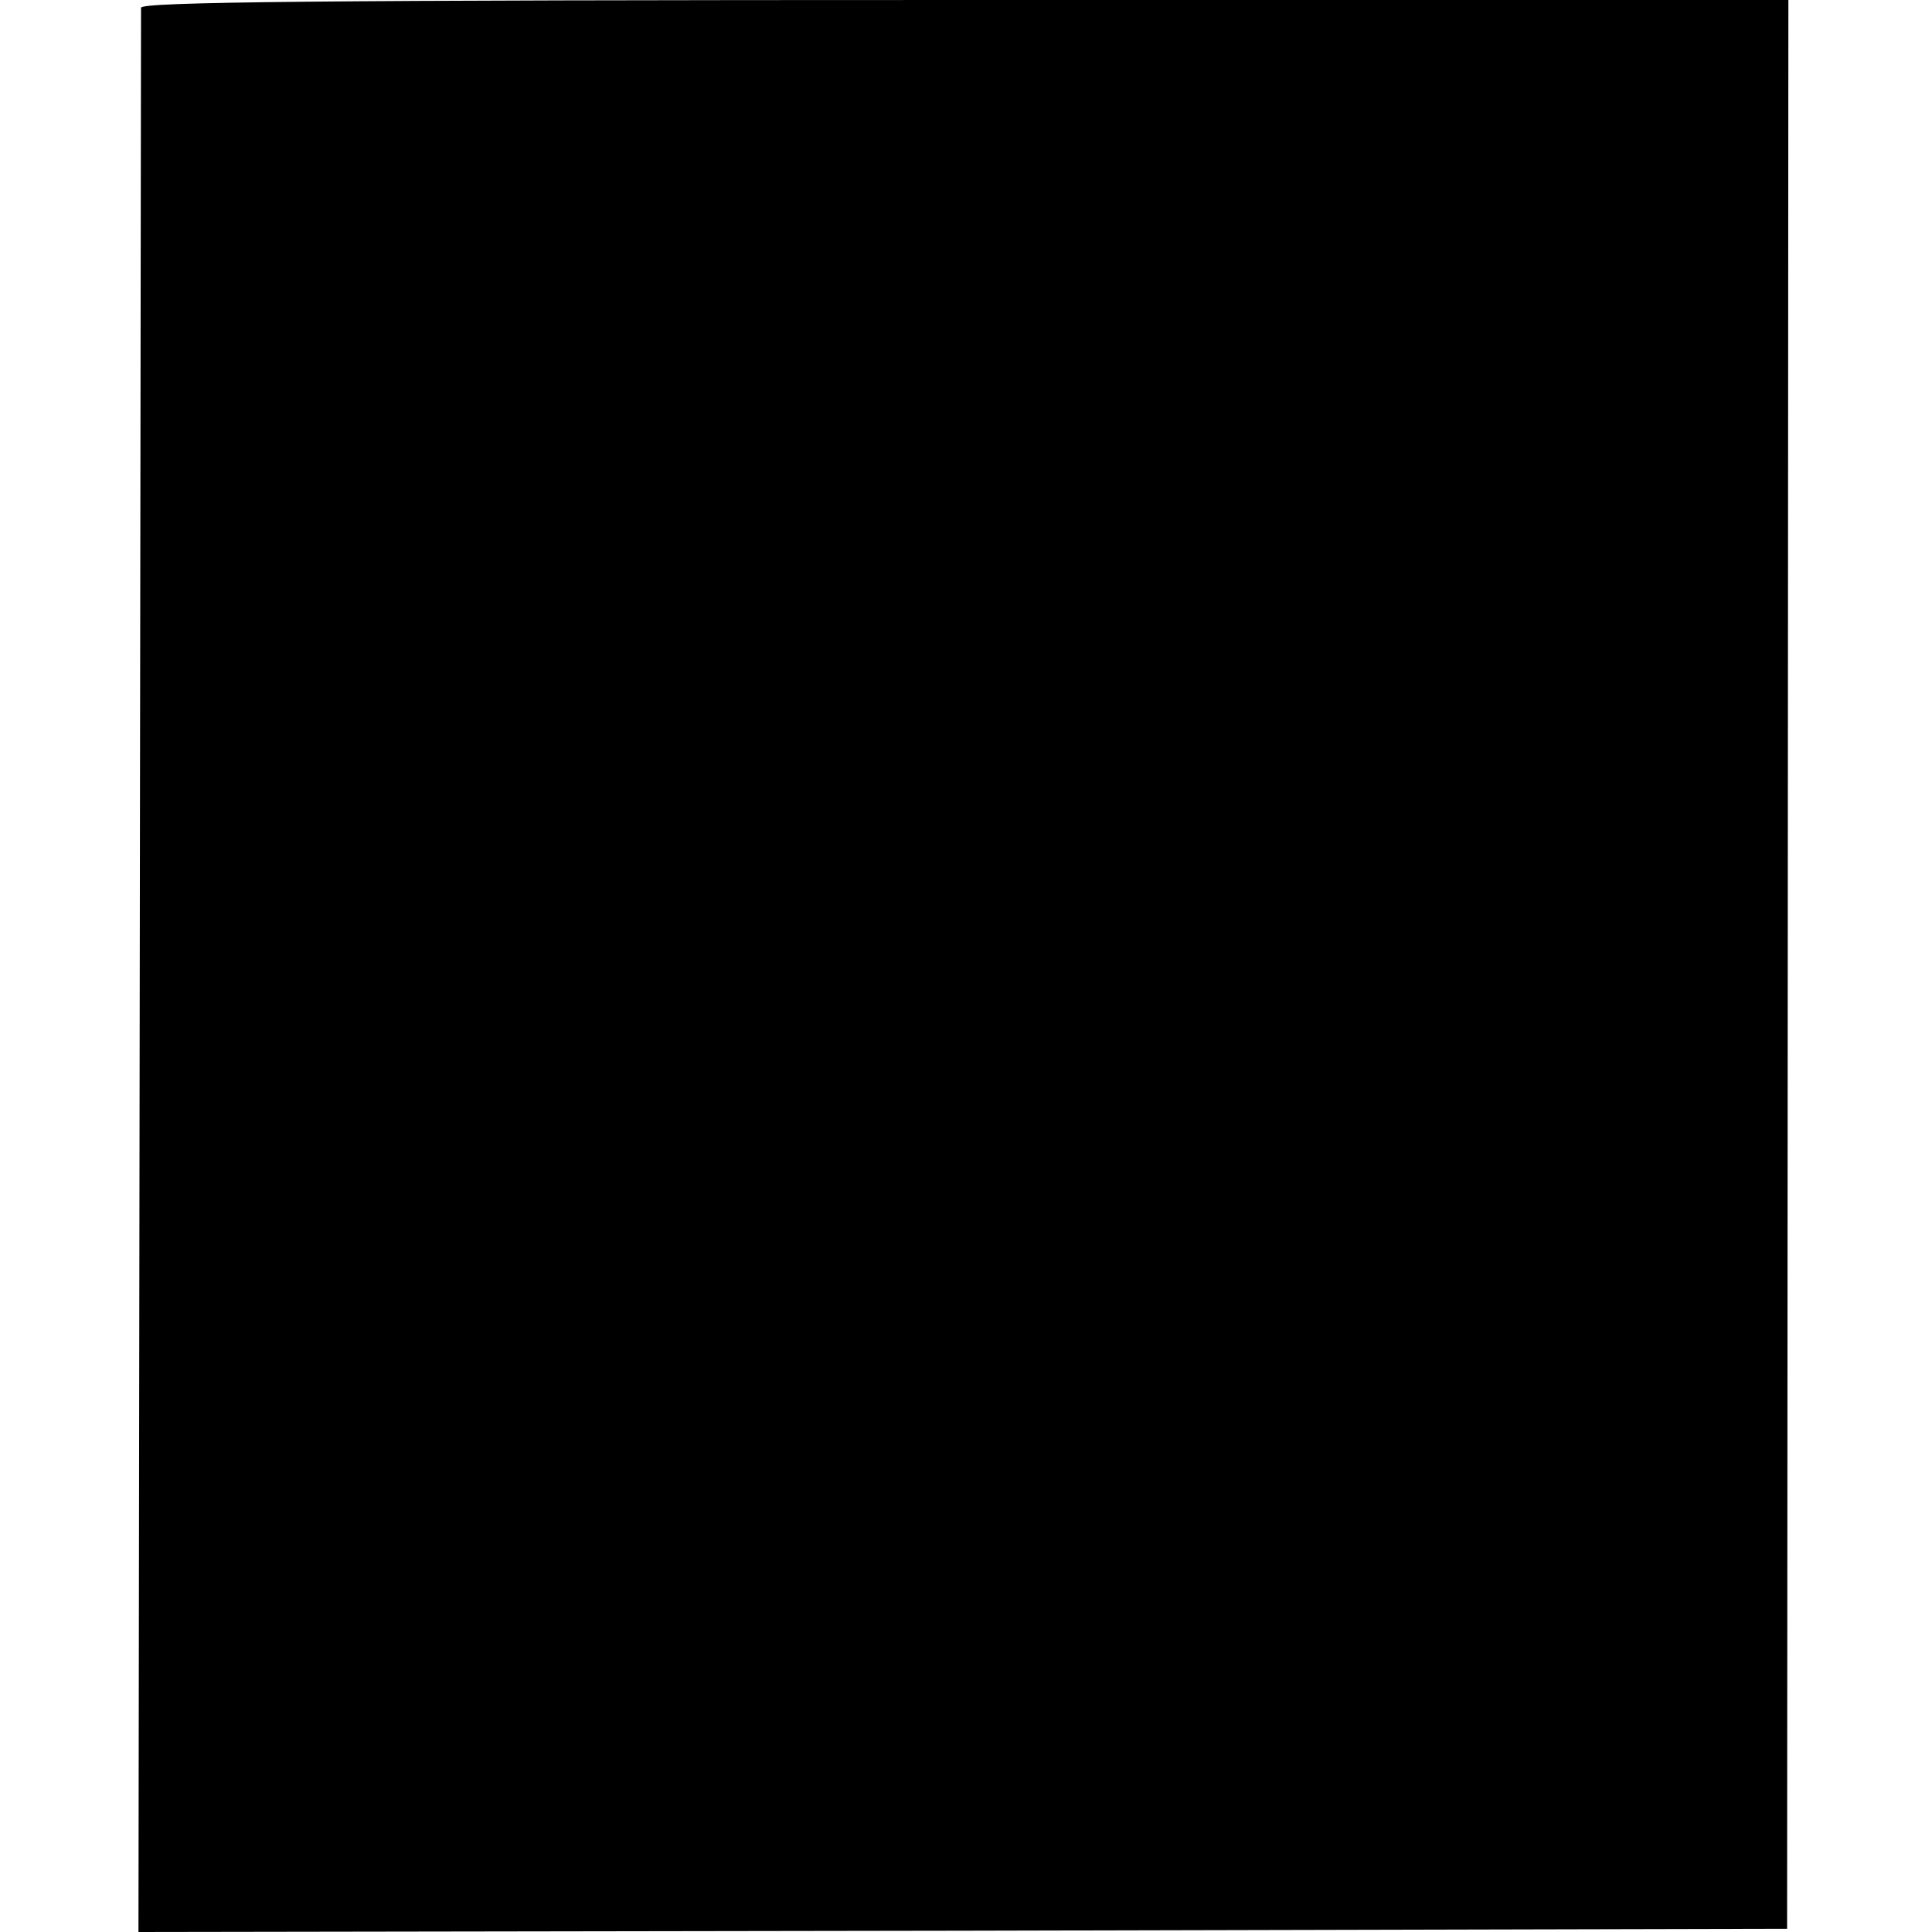 <?xml version="1.0" standalone="no"?>
<!DOCTYPE svg PUBLIC "-//W3C//DTD SVG 20010904//EN"
 "http://www.w3.org/TR/2001/REC-SVG-20010904/DTD/svg10.dtd">
<svg version="1.0" xmlns="http://www.w3.org/2000/svg"
 width="300pt" height="300pt" viewBox="0 0 300 300"
 preserveAspectRatio="xMidYMid meet">
<g transform="translate(0,300) scale(0.1,-0.1)"
fill="#000000" stroke="none">
<path d="M219 2988 c0 -7 -1 -682 -2 -1501 l-2 -1487 1280 2 1280 3 1 1498 1
1497 -1279 0 c-1015 0 -1278 -3 -1279 -12z"/>
</g>
</svg>
